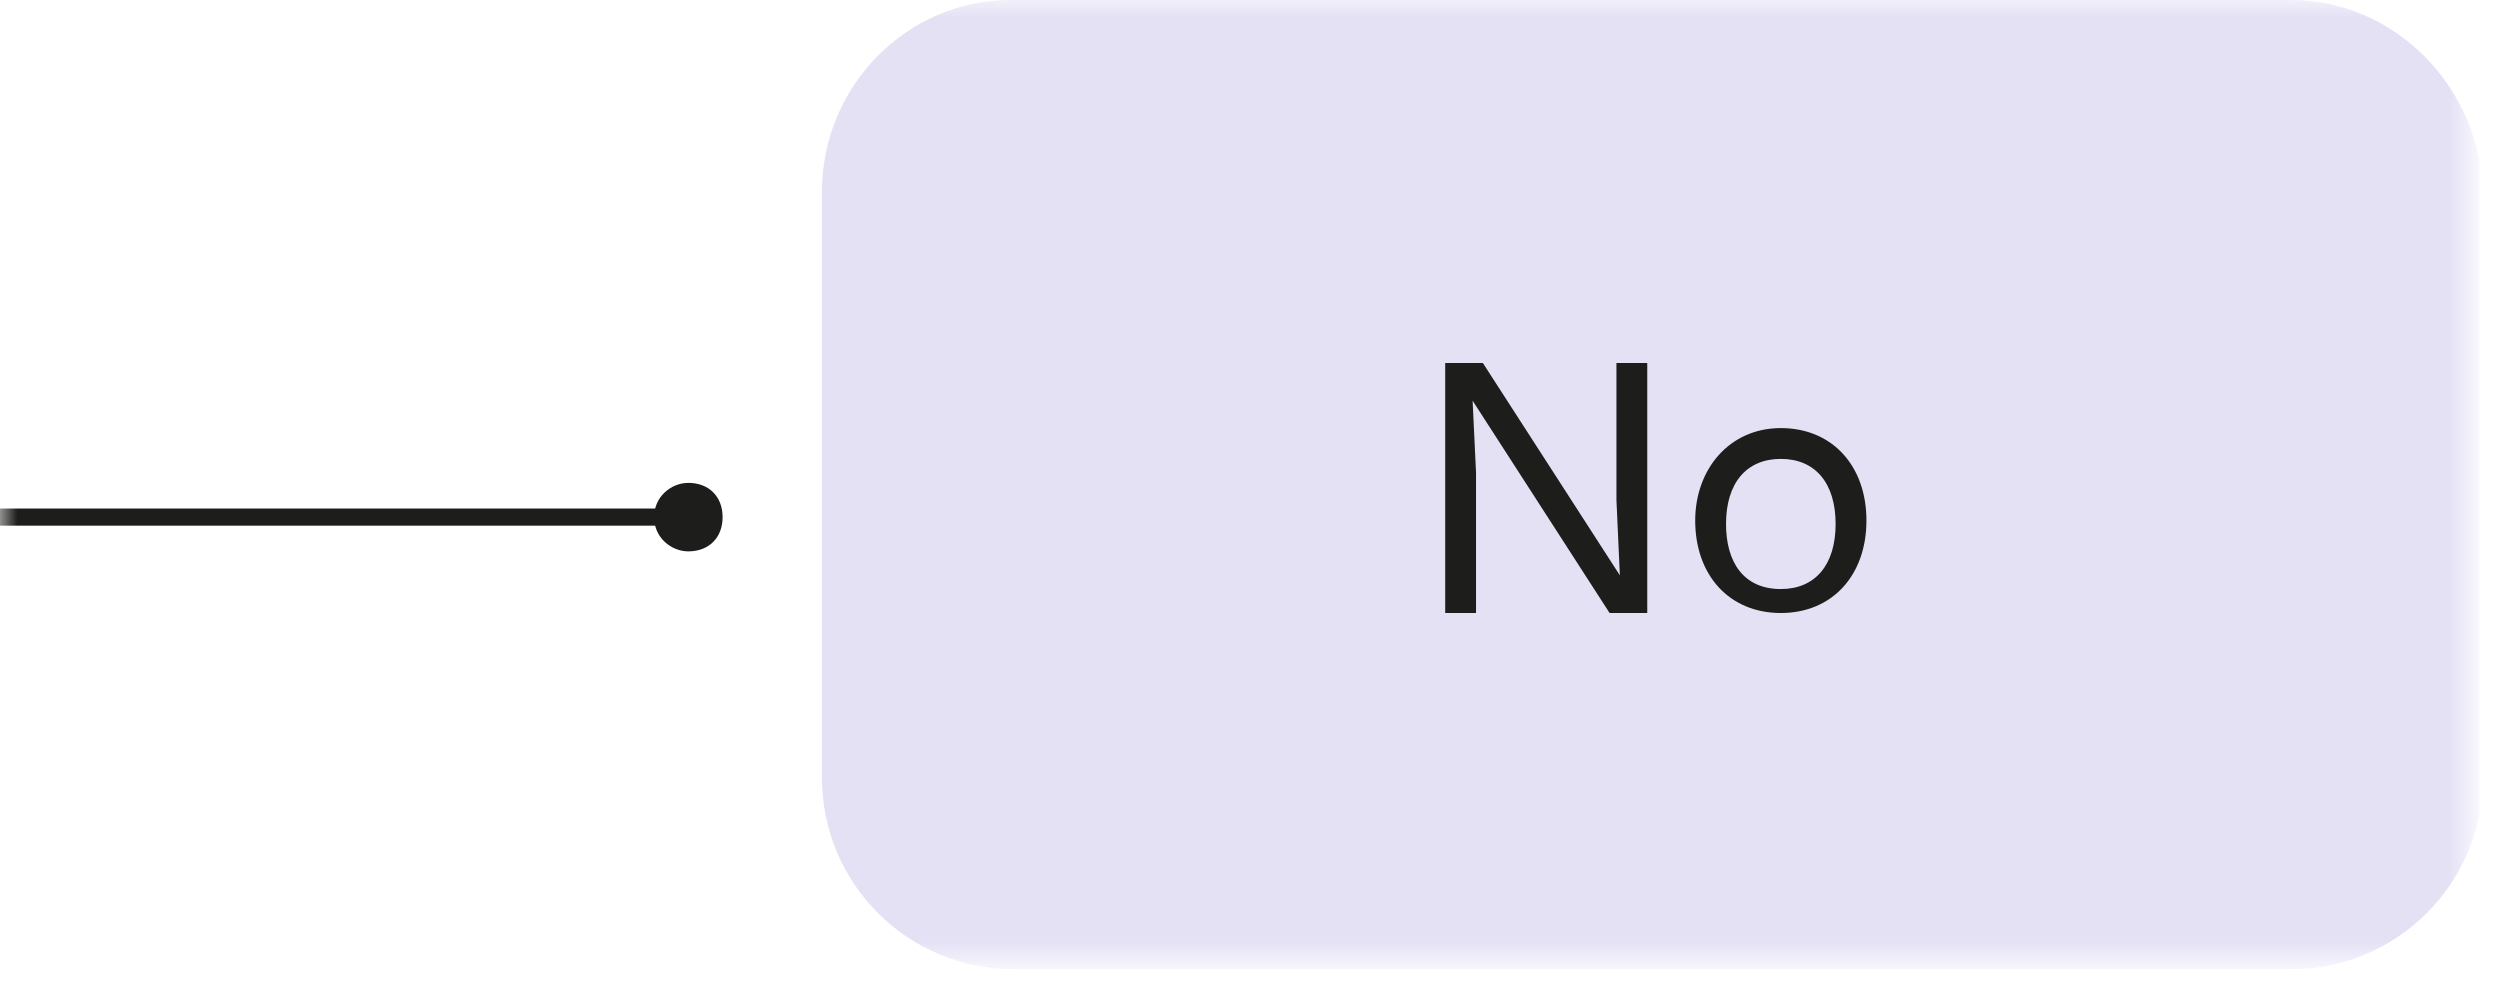 <?xml version="1.0" encoding="utf-8"?>
<!-- Generator: Adobe Illustrator 28.0.0, SVG Export Plug-In . SVG Version: 6.00 Build 0)  -->
<svg version="1.1" id="Ebene_1" xmlns="http://www.w3.org/2000/svg" xmlns:xlink="http://www.w3.org/1999/xlink" x="0px" y="0px"
	 viewBox="0 0 73 29" style="enable-background:new 0 0 73 29;" xml:space="preserve">
<style type="text/css">
	.st0{clip-path:url(#SVGID_00000175296140896283018410000013840657502164950656_);}
	.st1{fill:#FFFFFF;filter:url(#Adobe_OpacityMaskFilter);}
	.st2{mask:url(#mask0_104_67_00000035532126476929337770000013225078718178789777_);}
	.st3{fill:none;stroke:#1D1D1B;stroke-width:0.5;stroke-miterlimit:1;}
	.st4{fill:#1D1D1B;}
	.st5{fill:#E4E1F5;}
</style>
<g>
	<defs>
		<rect id="SVGID_1_" width="72.4" height="28.3"/>
	</defs>
	<clipPath id="SVGID_00000019658853800633039480000016341619558103627144_">
		<use xlink:href="#SVGID_1_"  style="overflow:visible;"/>
	</clipPath>
	<g style="clip-path:url(#SVGID_00000019658853800633039480000016341619558103627144_);">
		<defs>
			<filter id="Adobe_OpacityMaskFilter" filterUnits="userSpaceOnUse" x="0" y="0" width="72.4" height="28.3">
				<feColorMatrix  type="matrix" values="1 0 0 0 0  0 1 0 0 0  0 0 1 0 0  0 0 0 1 0"/>
			</filter>
		</defs>
		
			<mask maskUnits="userSpaceOnUse" x="0" y="0" width="72.4" height="28.3" id="mask0_104_67_00000035532126476929337770000013225078718178789777_">
			<path class="st1" d="M72.4,0H0v28.3h72.4V0z"/>
		</mask>
		<g class="st2">
			<path class="st3" d="M0,15.1h20.1"/>
			<path class="st4" d="M20.1,16.1c0.6,0,1-0.4,1-1c0-0.6-0.4-1-1-1c-0.5,0-1,0.4-1,1C19.1,15.7,19.6,16.1,20.1,16.1z"/>
			<path class="st5" d="M66.9,0H29.5C26.5,0,24,2.5,24,5.6v17.1c0,3.1,2.5,5.6,5.6,5.6h37.3c3.1,0,5.6-2.5,5.6-5.6V5.6
				C72.4,2.5,69.9,0,66.9,0z"/>
		</g>
	</g>
</g>
<g>
	<path class="st4" d="M42.1,10.6h1.2l4,6.2h0l-0.1-2.2v-4h0.9v7.3H47l-4-6.2h0l0.1,2.1v4.1h-0.9V10.6z"/>
	<path class="st4" d="M52,12.5c1.5,0,2.5,1.1,2.5,2.7c0,1.6-1,2.7-2.5,2.7c-1.5,0-2.5-1.1-2.5-2.7C49.5,13.7,50.5,12.5,52,12.5z
		 M52,17.2c1,0,1.6-0.7,1.6-1.9c0-1.2-0.6-1.9-1.6-1.9c-1,0-1.6,0.7-1.6,1.9C50.4,16.4,50.9,17.2,52,17.2z"/>
</g>
</svg>
